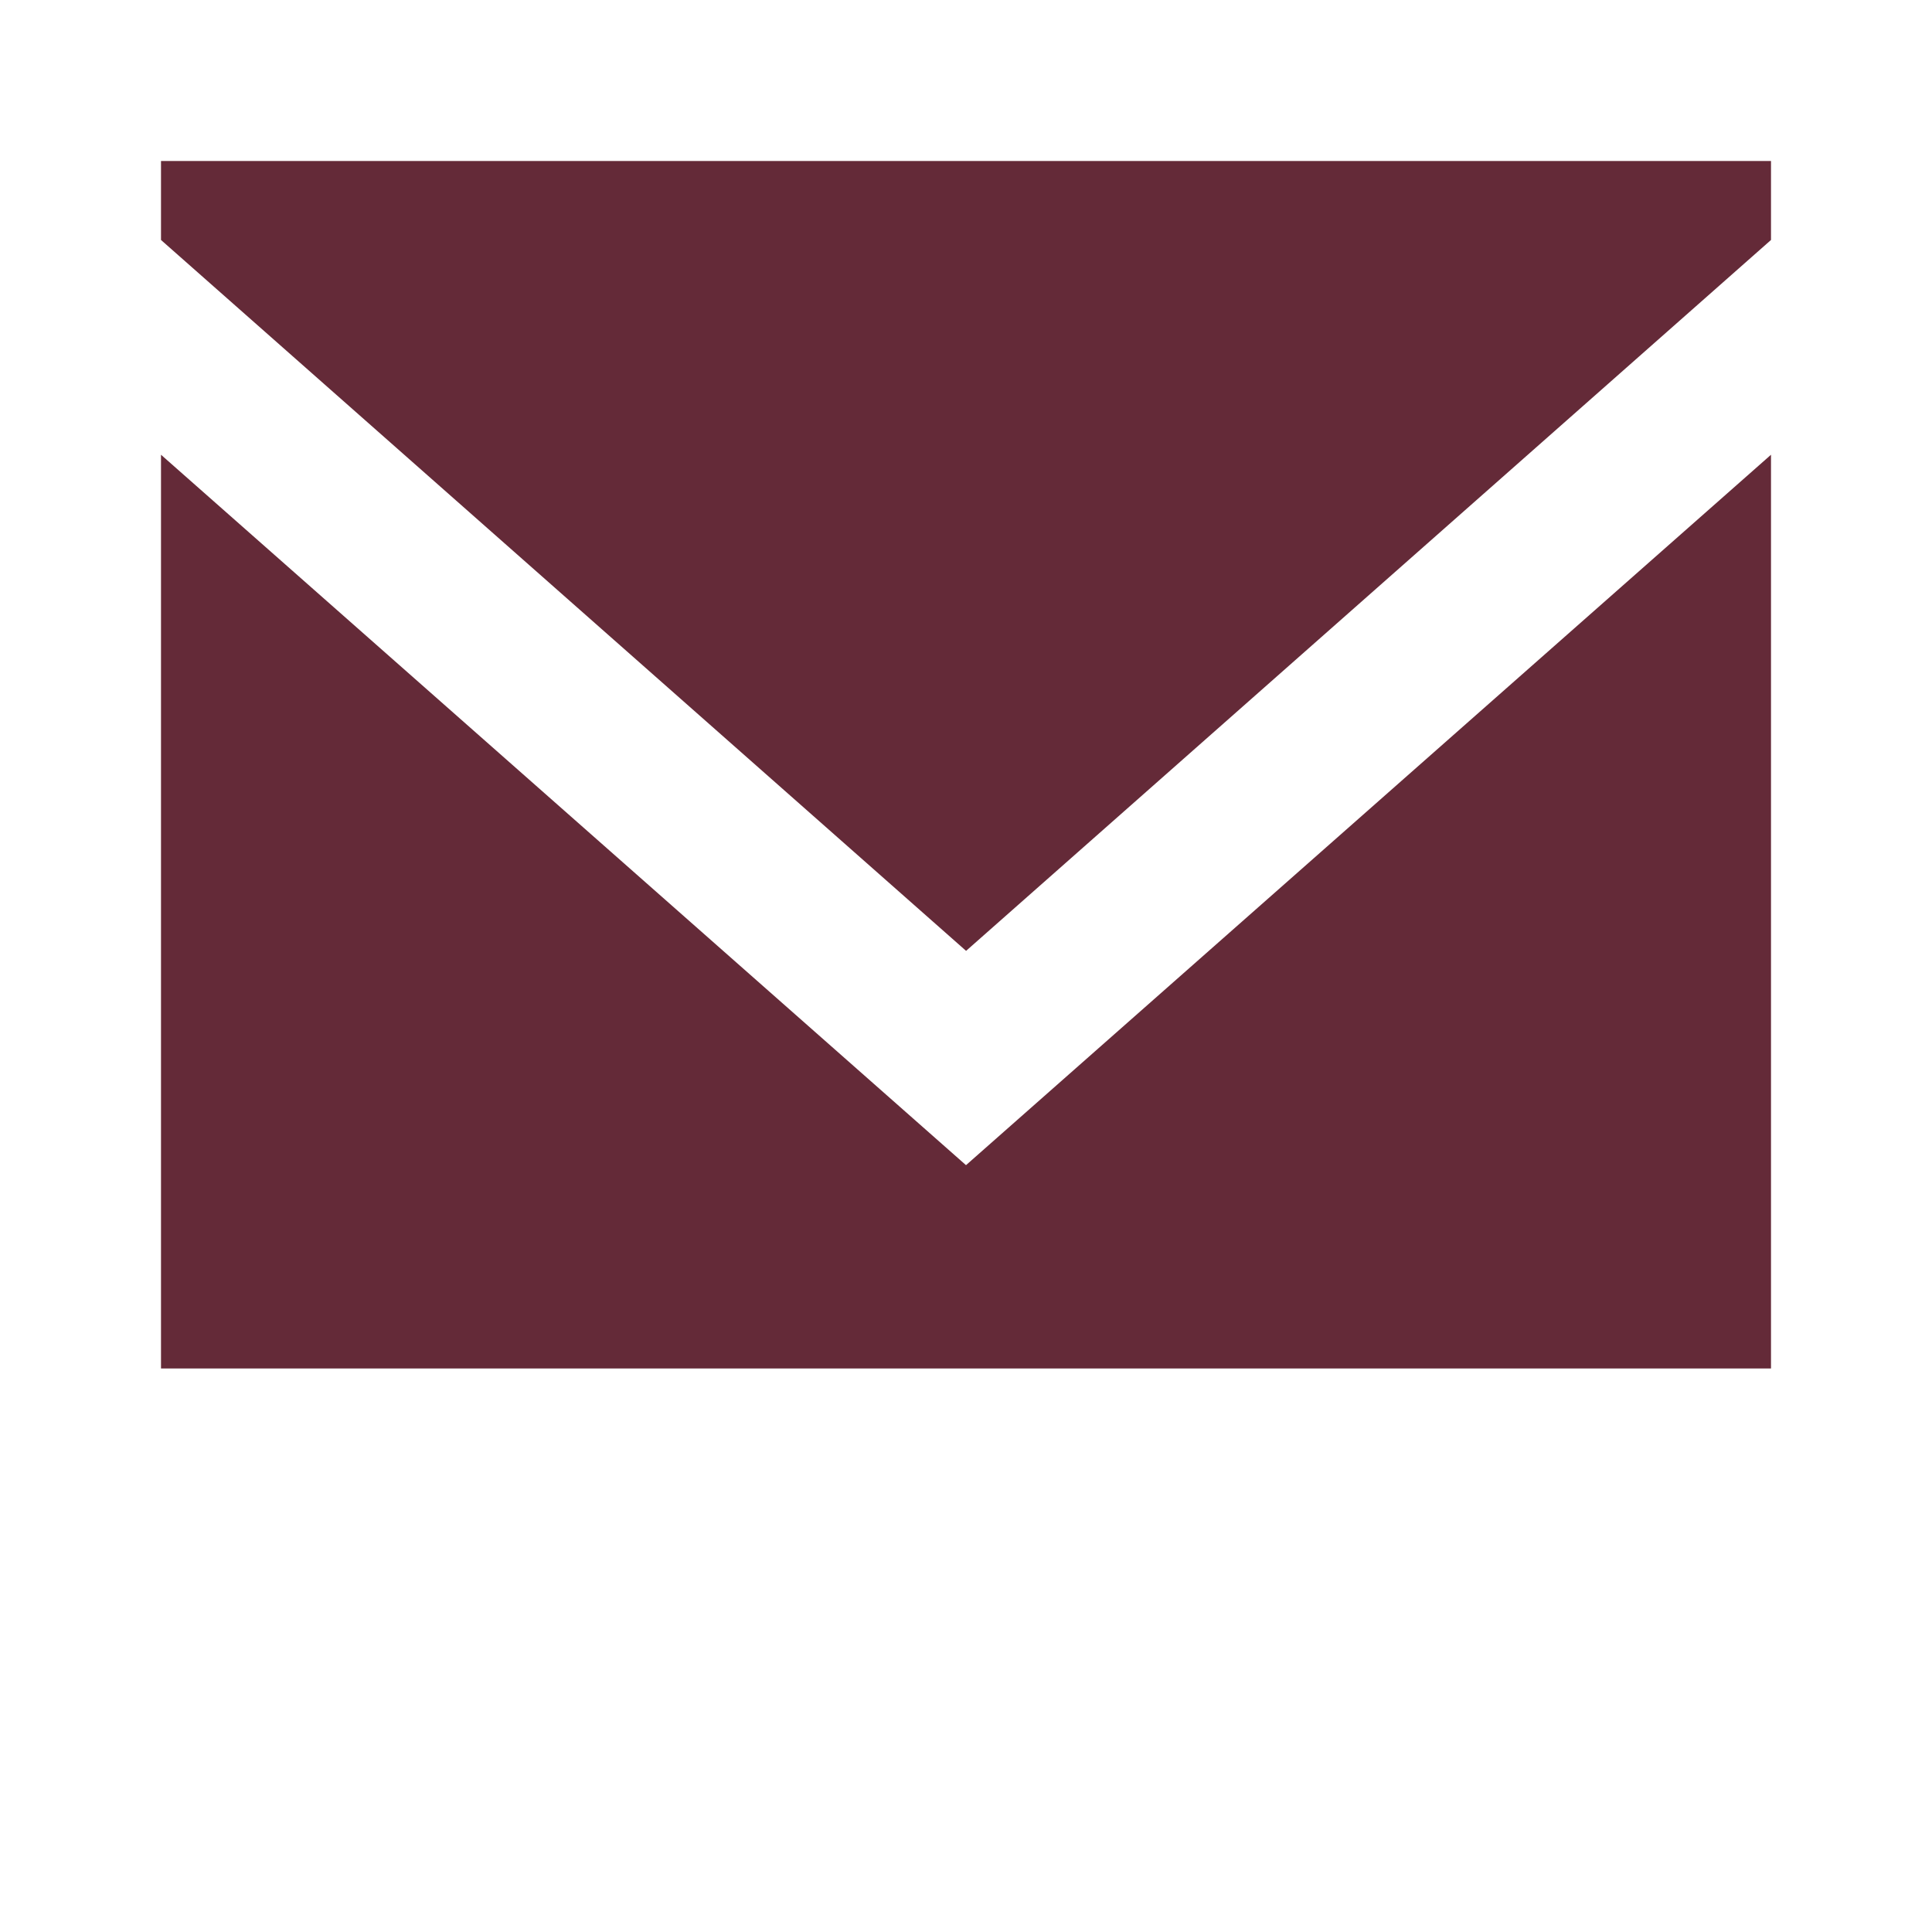 <svg xmlns="http://www.w3.org/2000/svg" width="800" height="800" fill="#fff" viewBox="-2 -2 24 24"><path fill="#642A38" fill-rule="evenodd" d="M10 12.474 0 3.649V15h20V3.649l-10 8.825zm.001-2.662L0 .981V0h20v.981l-9.999 8.831z"/></svg>